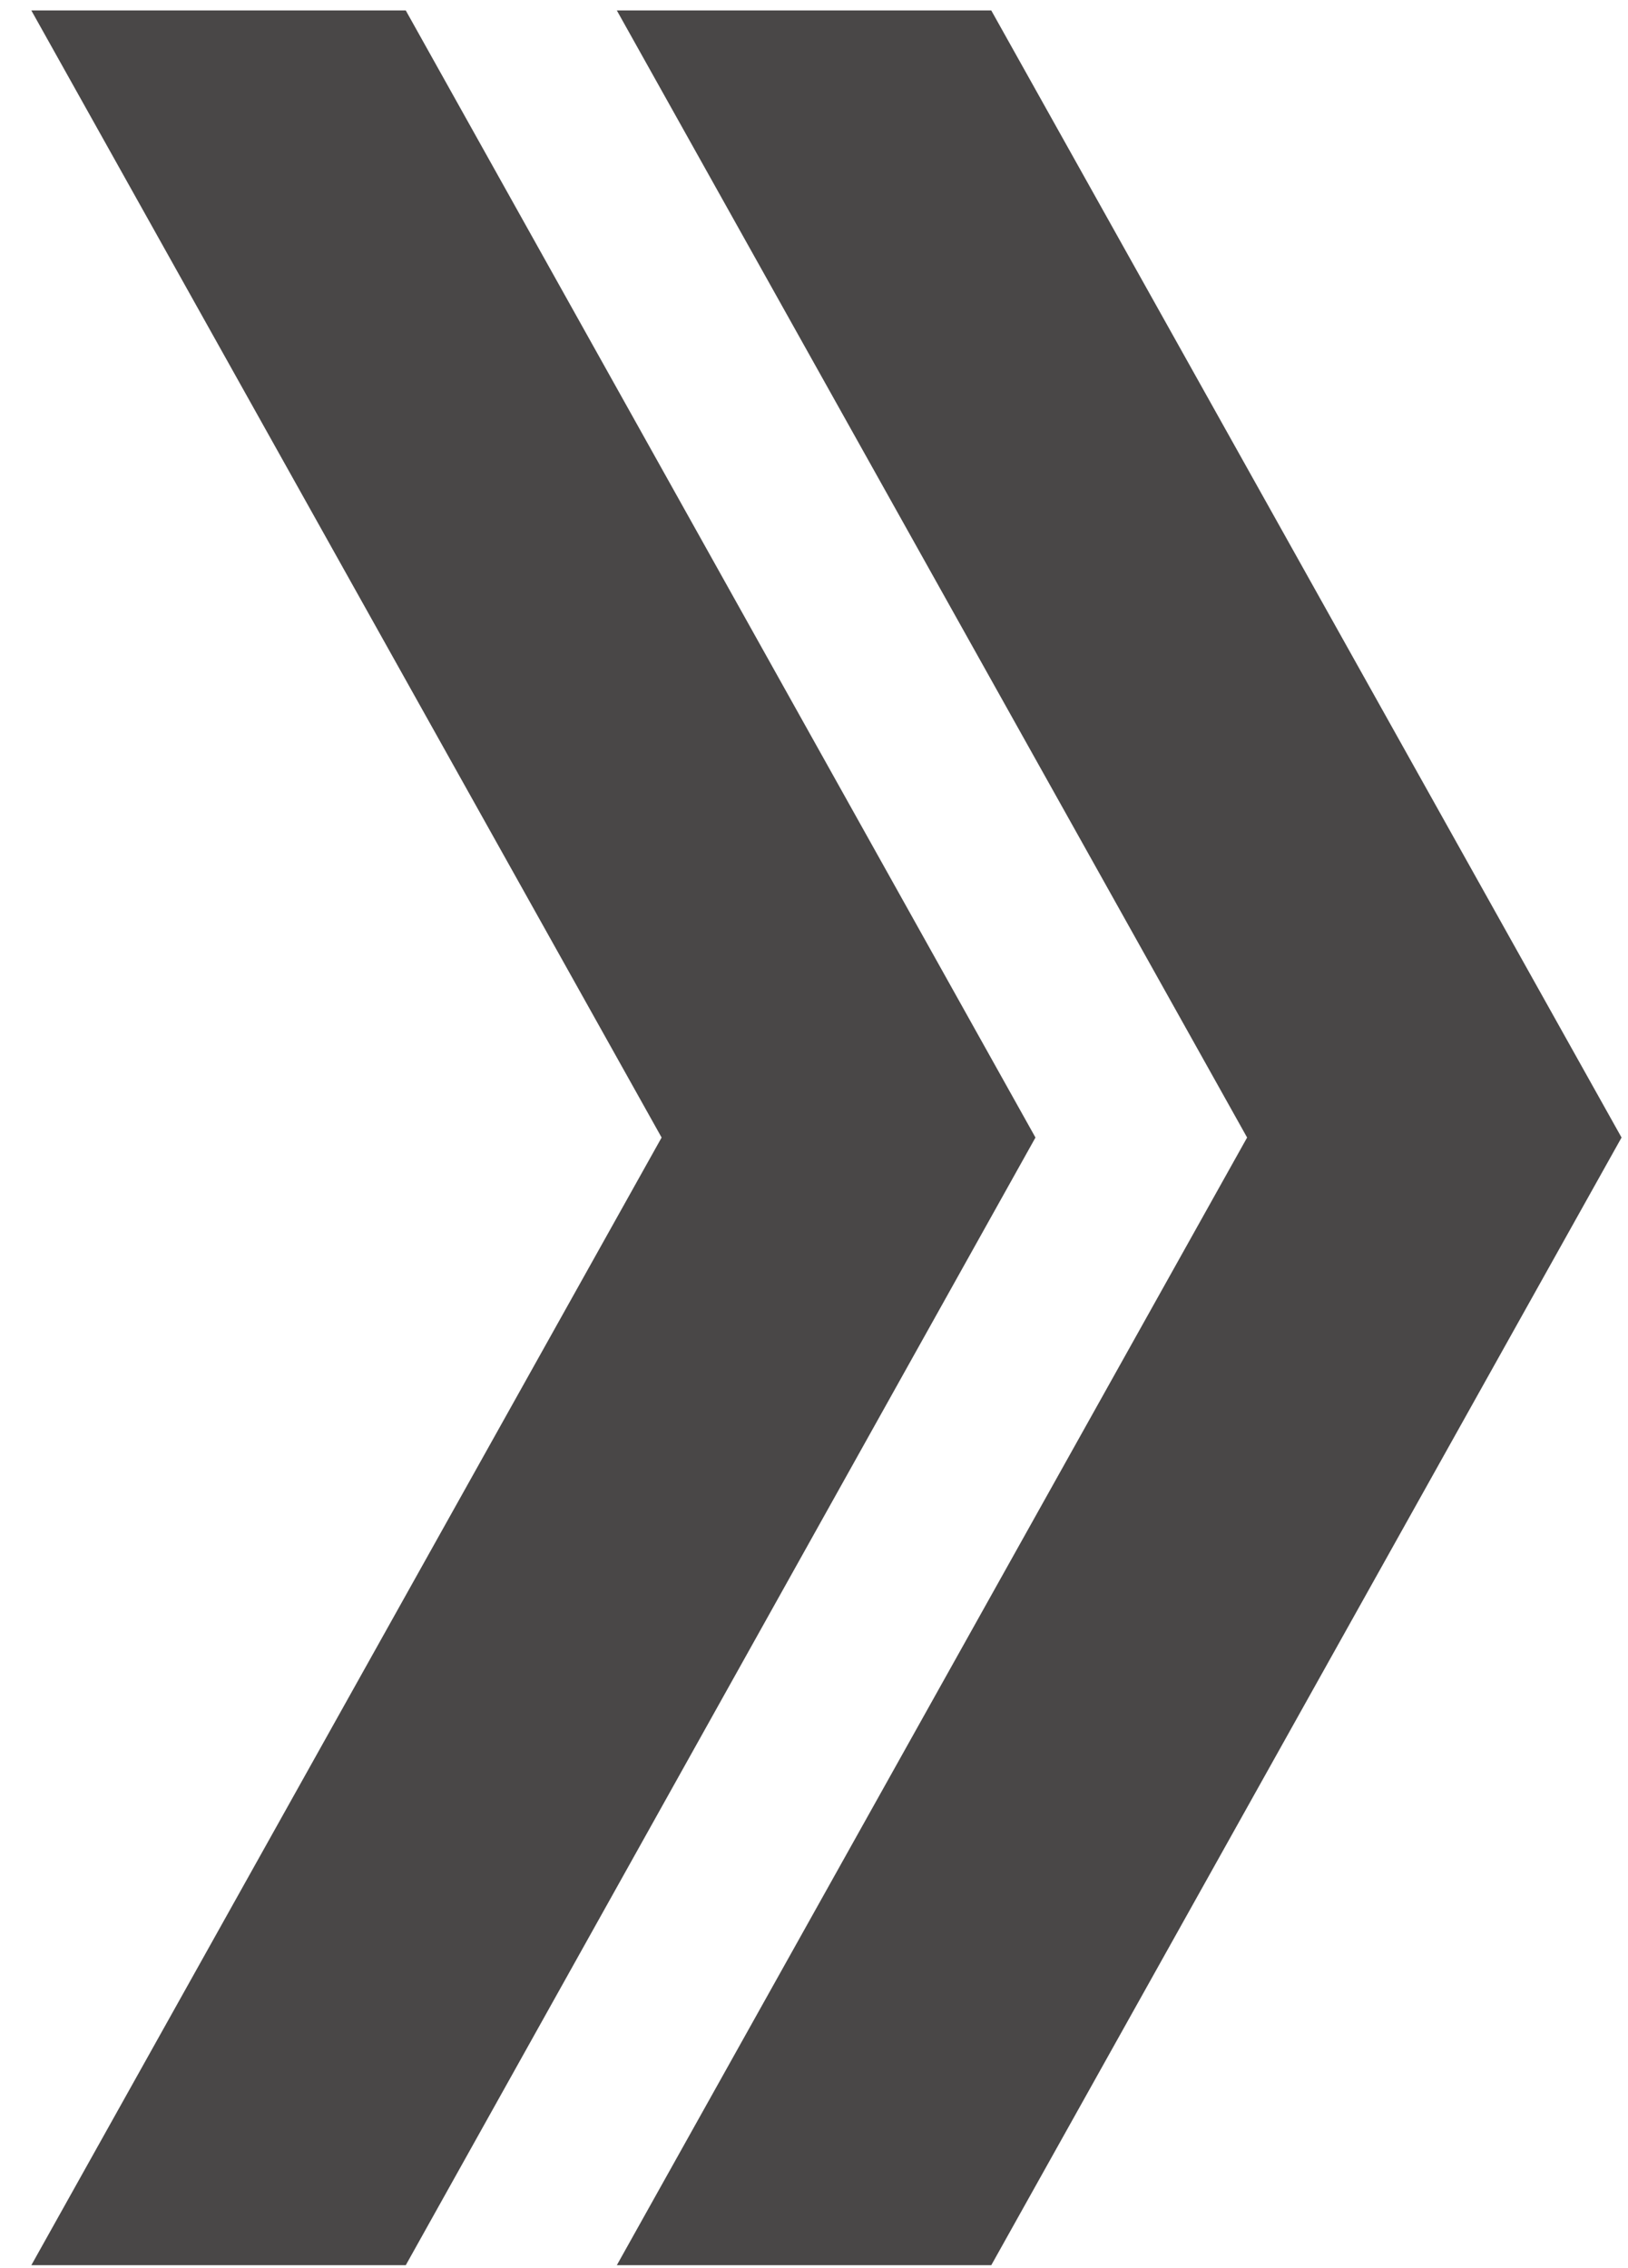 <svg width="28" height="39" viewBox="0 0 28 39" fill="none" xmlns="http://www.w3.org/2000/svg">
<path d="M17.809 19.56L6.979 38.95H0.539L11.379 19.56L0.539 0.18H6.979L17.809 19.56Z" fill="#494747"/>
<path d="M27.889 19.56L17.049 38.95H10.609L21.449 19.56L10.609 0.18H17.049L27.889 19.56Z" fill="#494747"/>
</svg>
